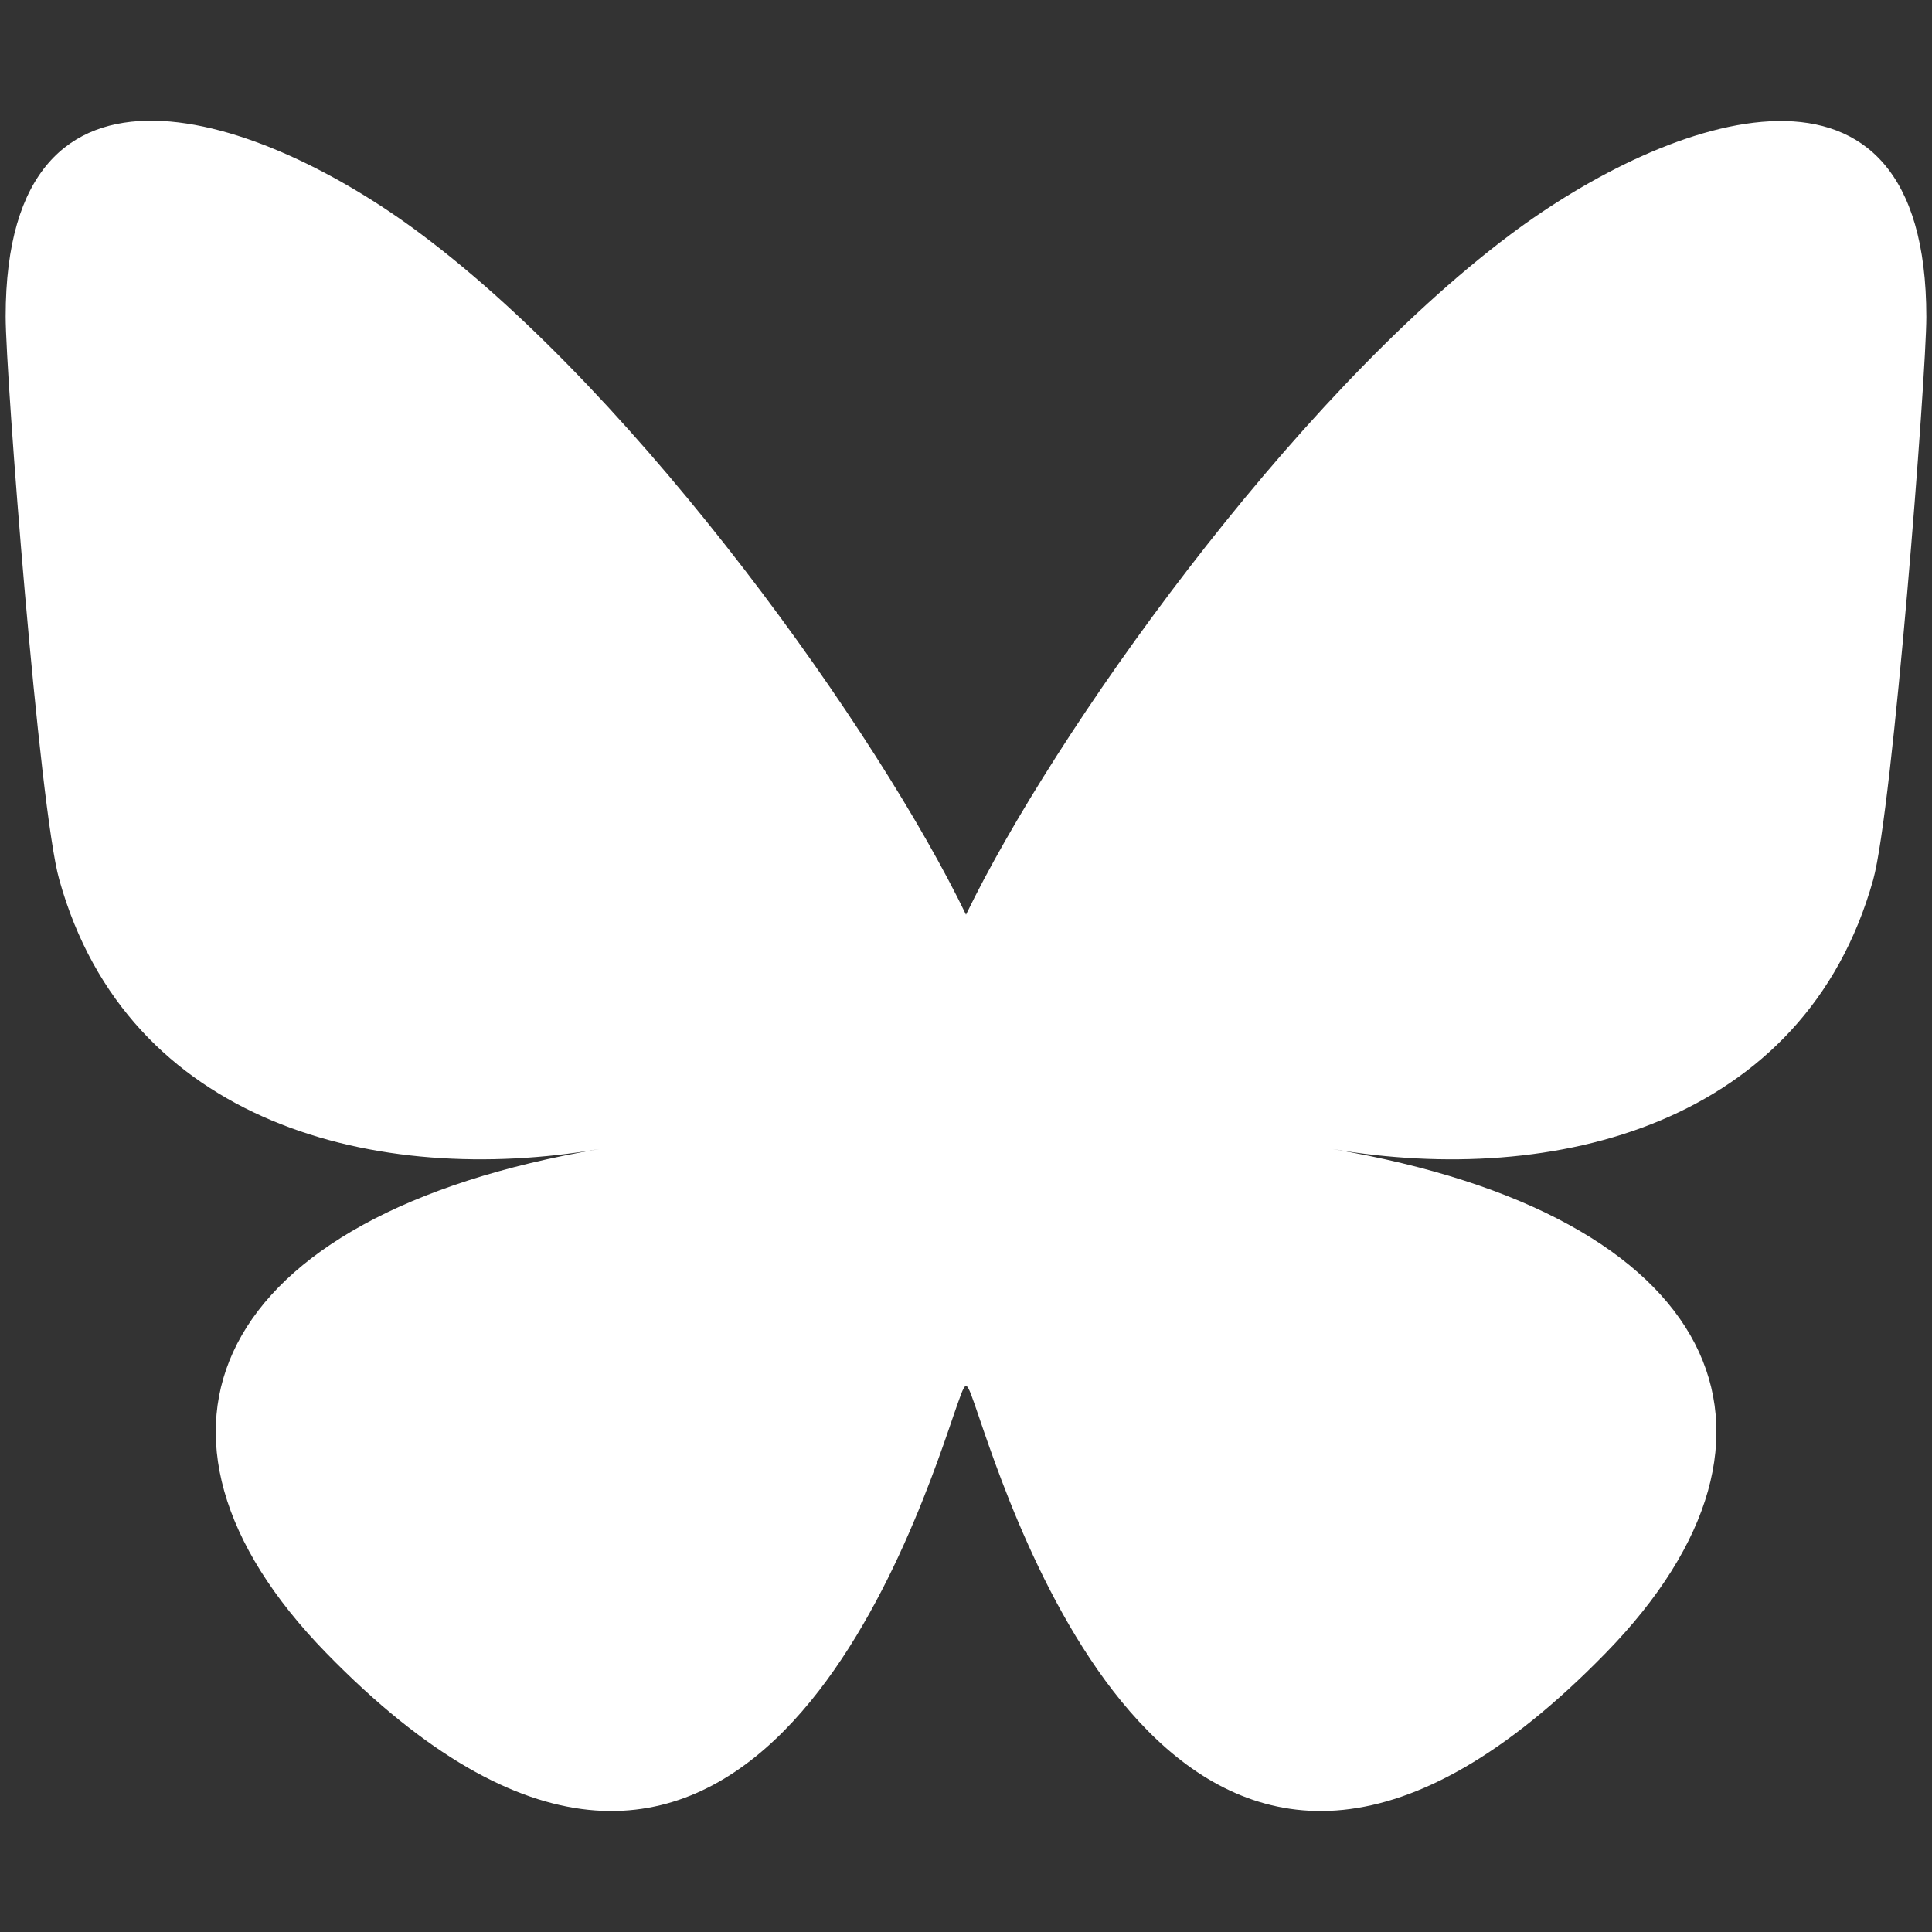 <?xml version="1.0" encoding="utf-8"?>
<!-- Generator: Adobe Illustrator 28.3.0, SVG Export Plug-In . SVG Version: 6.00 Build 0)  -->
<svg version="1.1" id="Layer_1" xmlns="http://www.w3.org/2000/svg" xmlns:xlink="http://www.w3.org/1999/xlink" x="0px" y="0px"
	 viewBox="0 0 512 512" style="enable-background:new 0 0 512 512;" xml:space="preserve">
<rect x="0" y="0" width="512" height="512" fill="#333333" stroke="none"/>
<style type="text/css">
	.st0{fill:#FFFFFF;}
</style>
<path class="st0" d="M111.8,62.2C170.2,105.9,233,194.7,256,242.4c23-47.6,85.8-136.4,144.2-180.2c42.1-31.6,110.3-56,110.3,21.8
	c0,15.5-8.9,130.5-14.1,149.2c-18.2,64.8-84.4,81.4-143.3,71.3C456,322,482.2,380,425.6,438c-107.4,110.2-154.3-27.6-166.3-62.9l0,0
	c-1.7-4.9-2.6-7.8-3.3-7.8s-1.6,3-3.3,7.8l0,0c-12,35.3-59,173.1-166.3,62.9C29.9,380,56,322,158.9,304.5
	C100,314.6,33.8,298,15.7,233.1C10.4,214.4,1.5,99.4,1.5,83.9C1.5,6.1,69.7,30.5,111.8,62.2L111.8,62.2z"/>
</svg>
